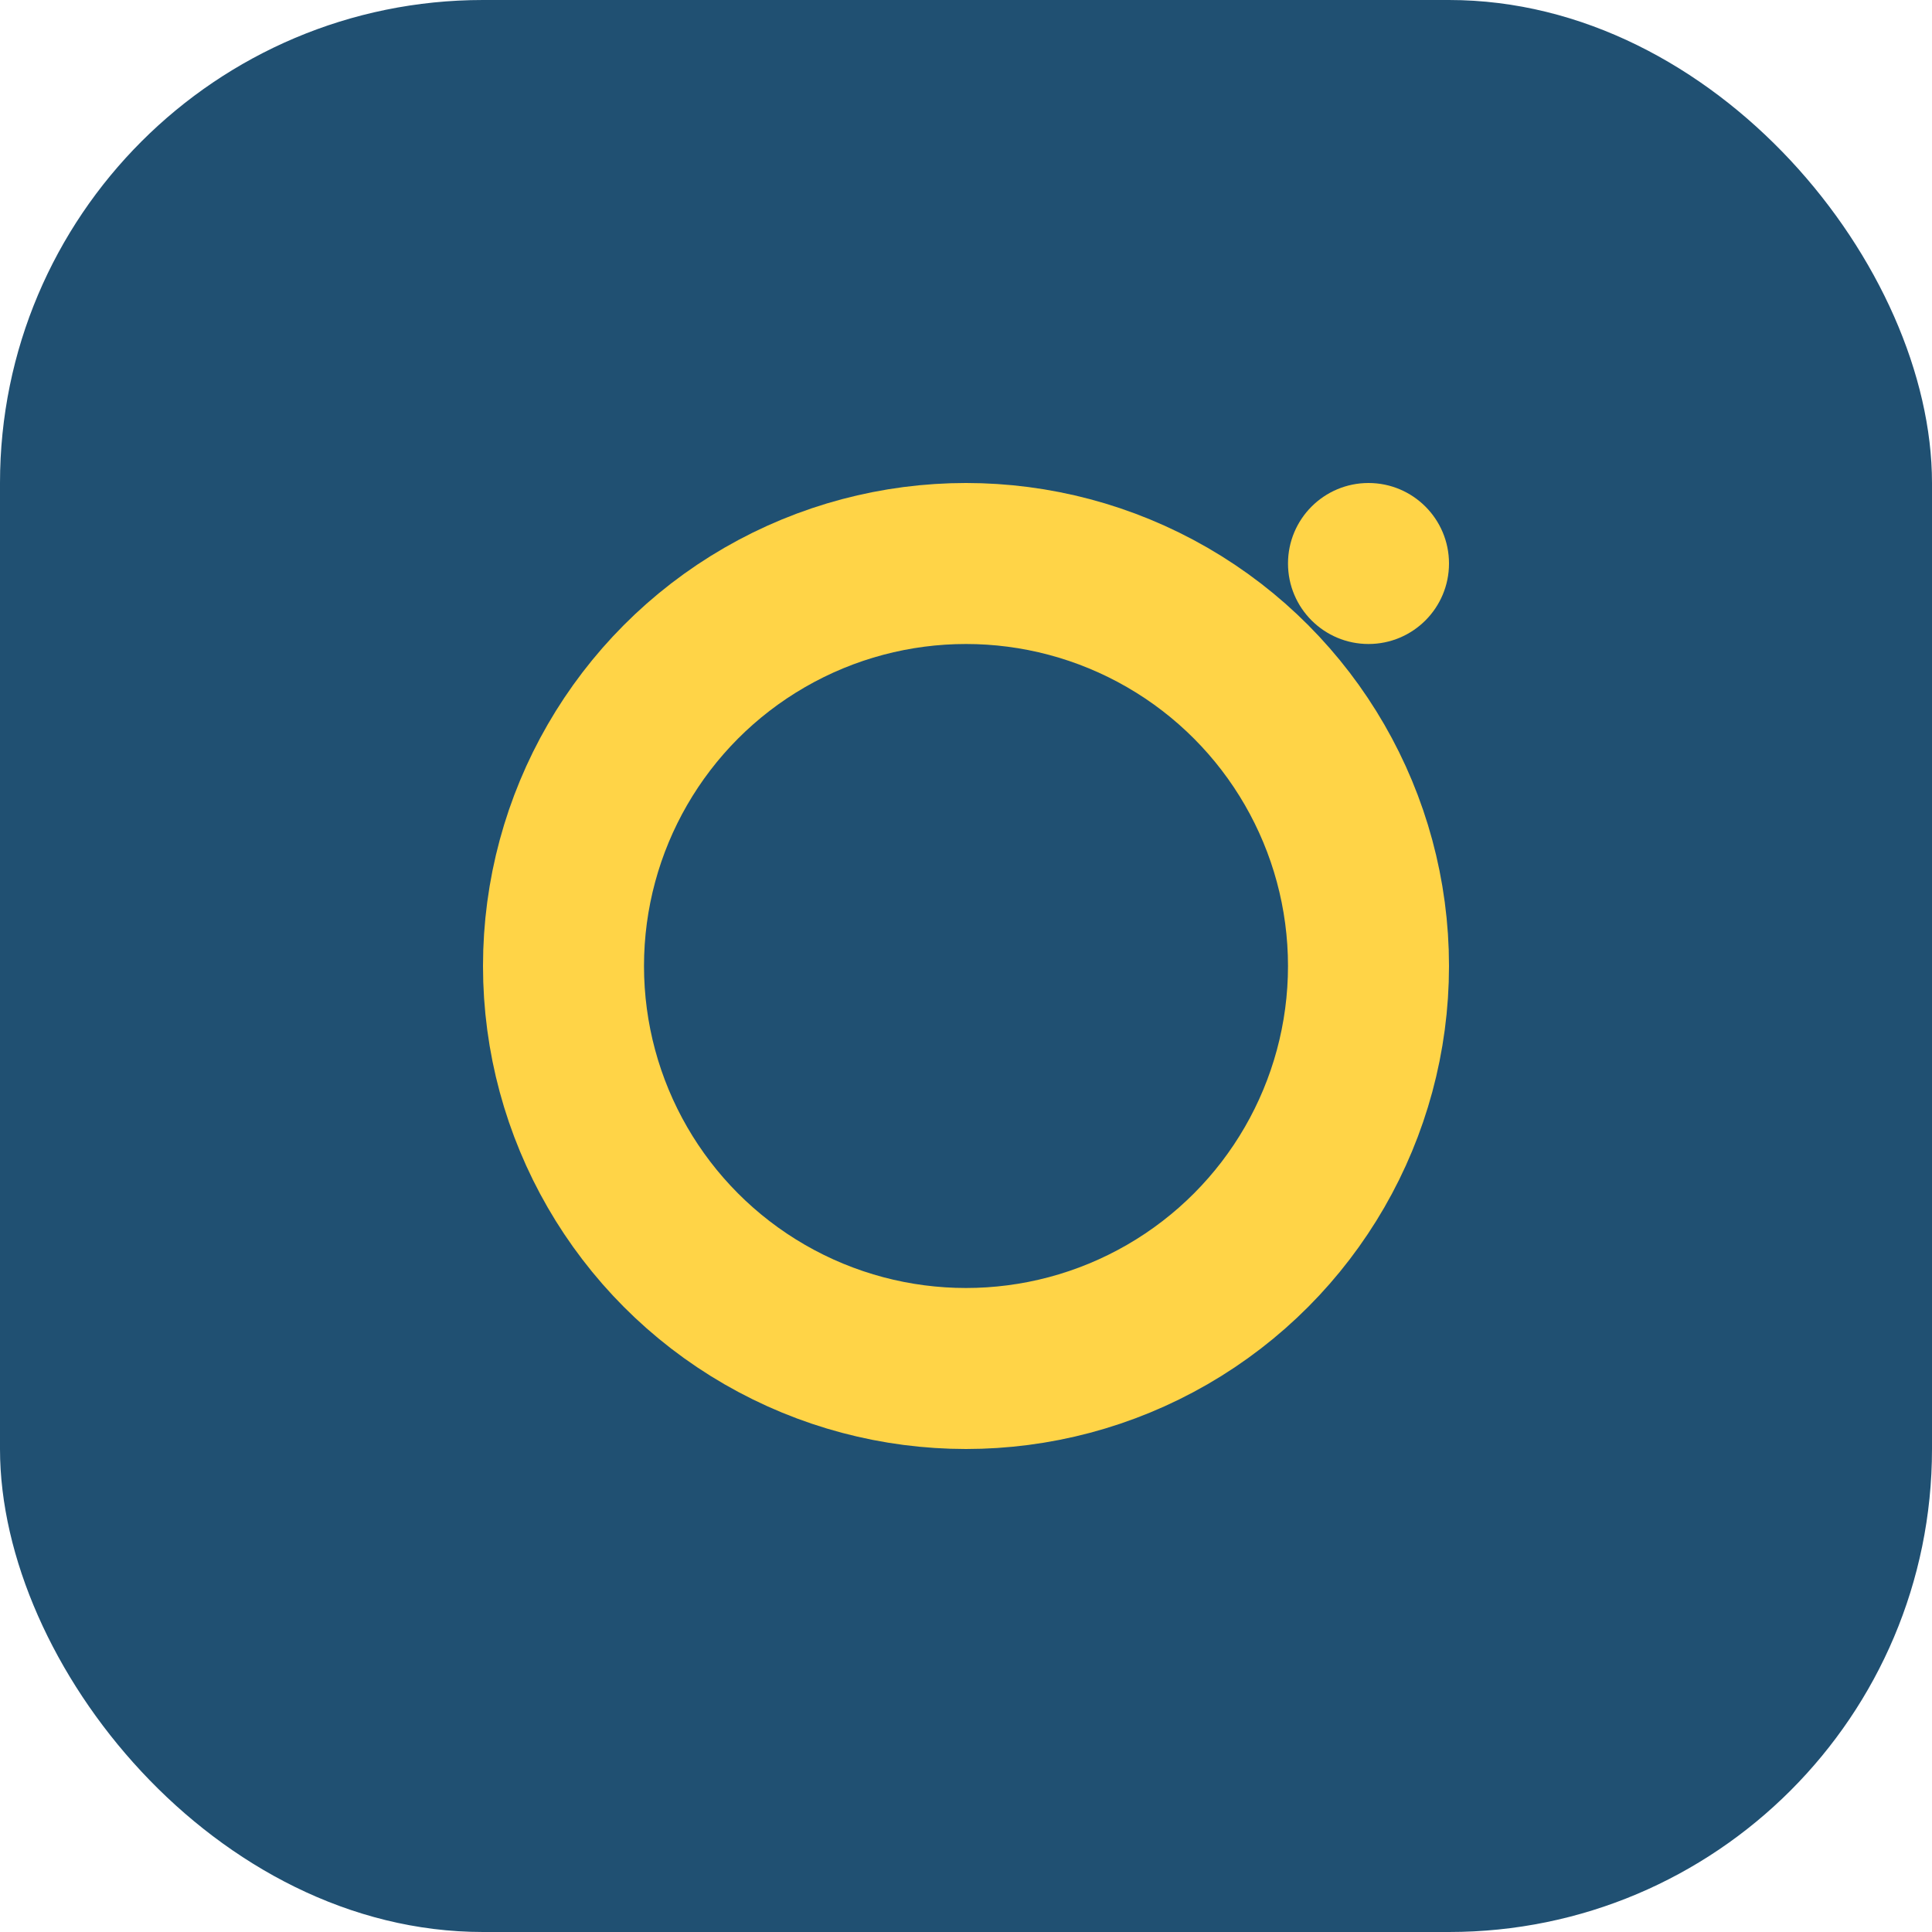 <?xml version="1.0" encoding="UTF-8"?>
<svg xmlns="http://www.w3.org/2000/svg" width="24" height="24" viewBox="0 0 24 24"><rect width="24" height="24" rx="6" fill="#205072"/><circle cx="12" cy="12" r="5" stroke="#FFD447" stroke-width="2" fill="none"/><circle cx="17" cy="7" r="1" fill="#FFD447"/></svg>